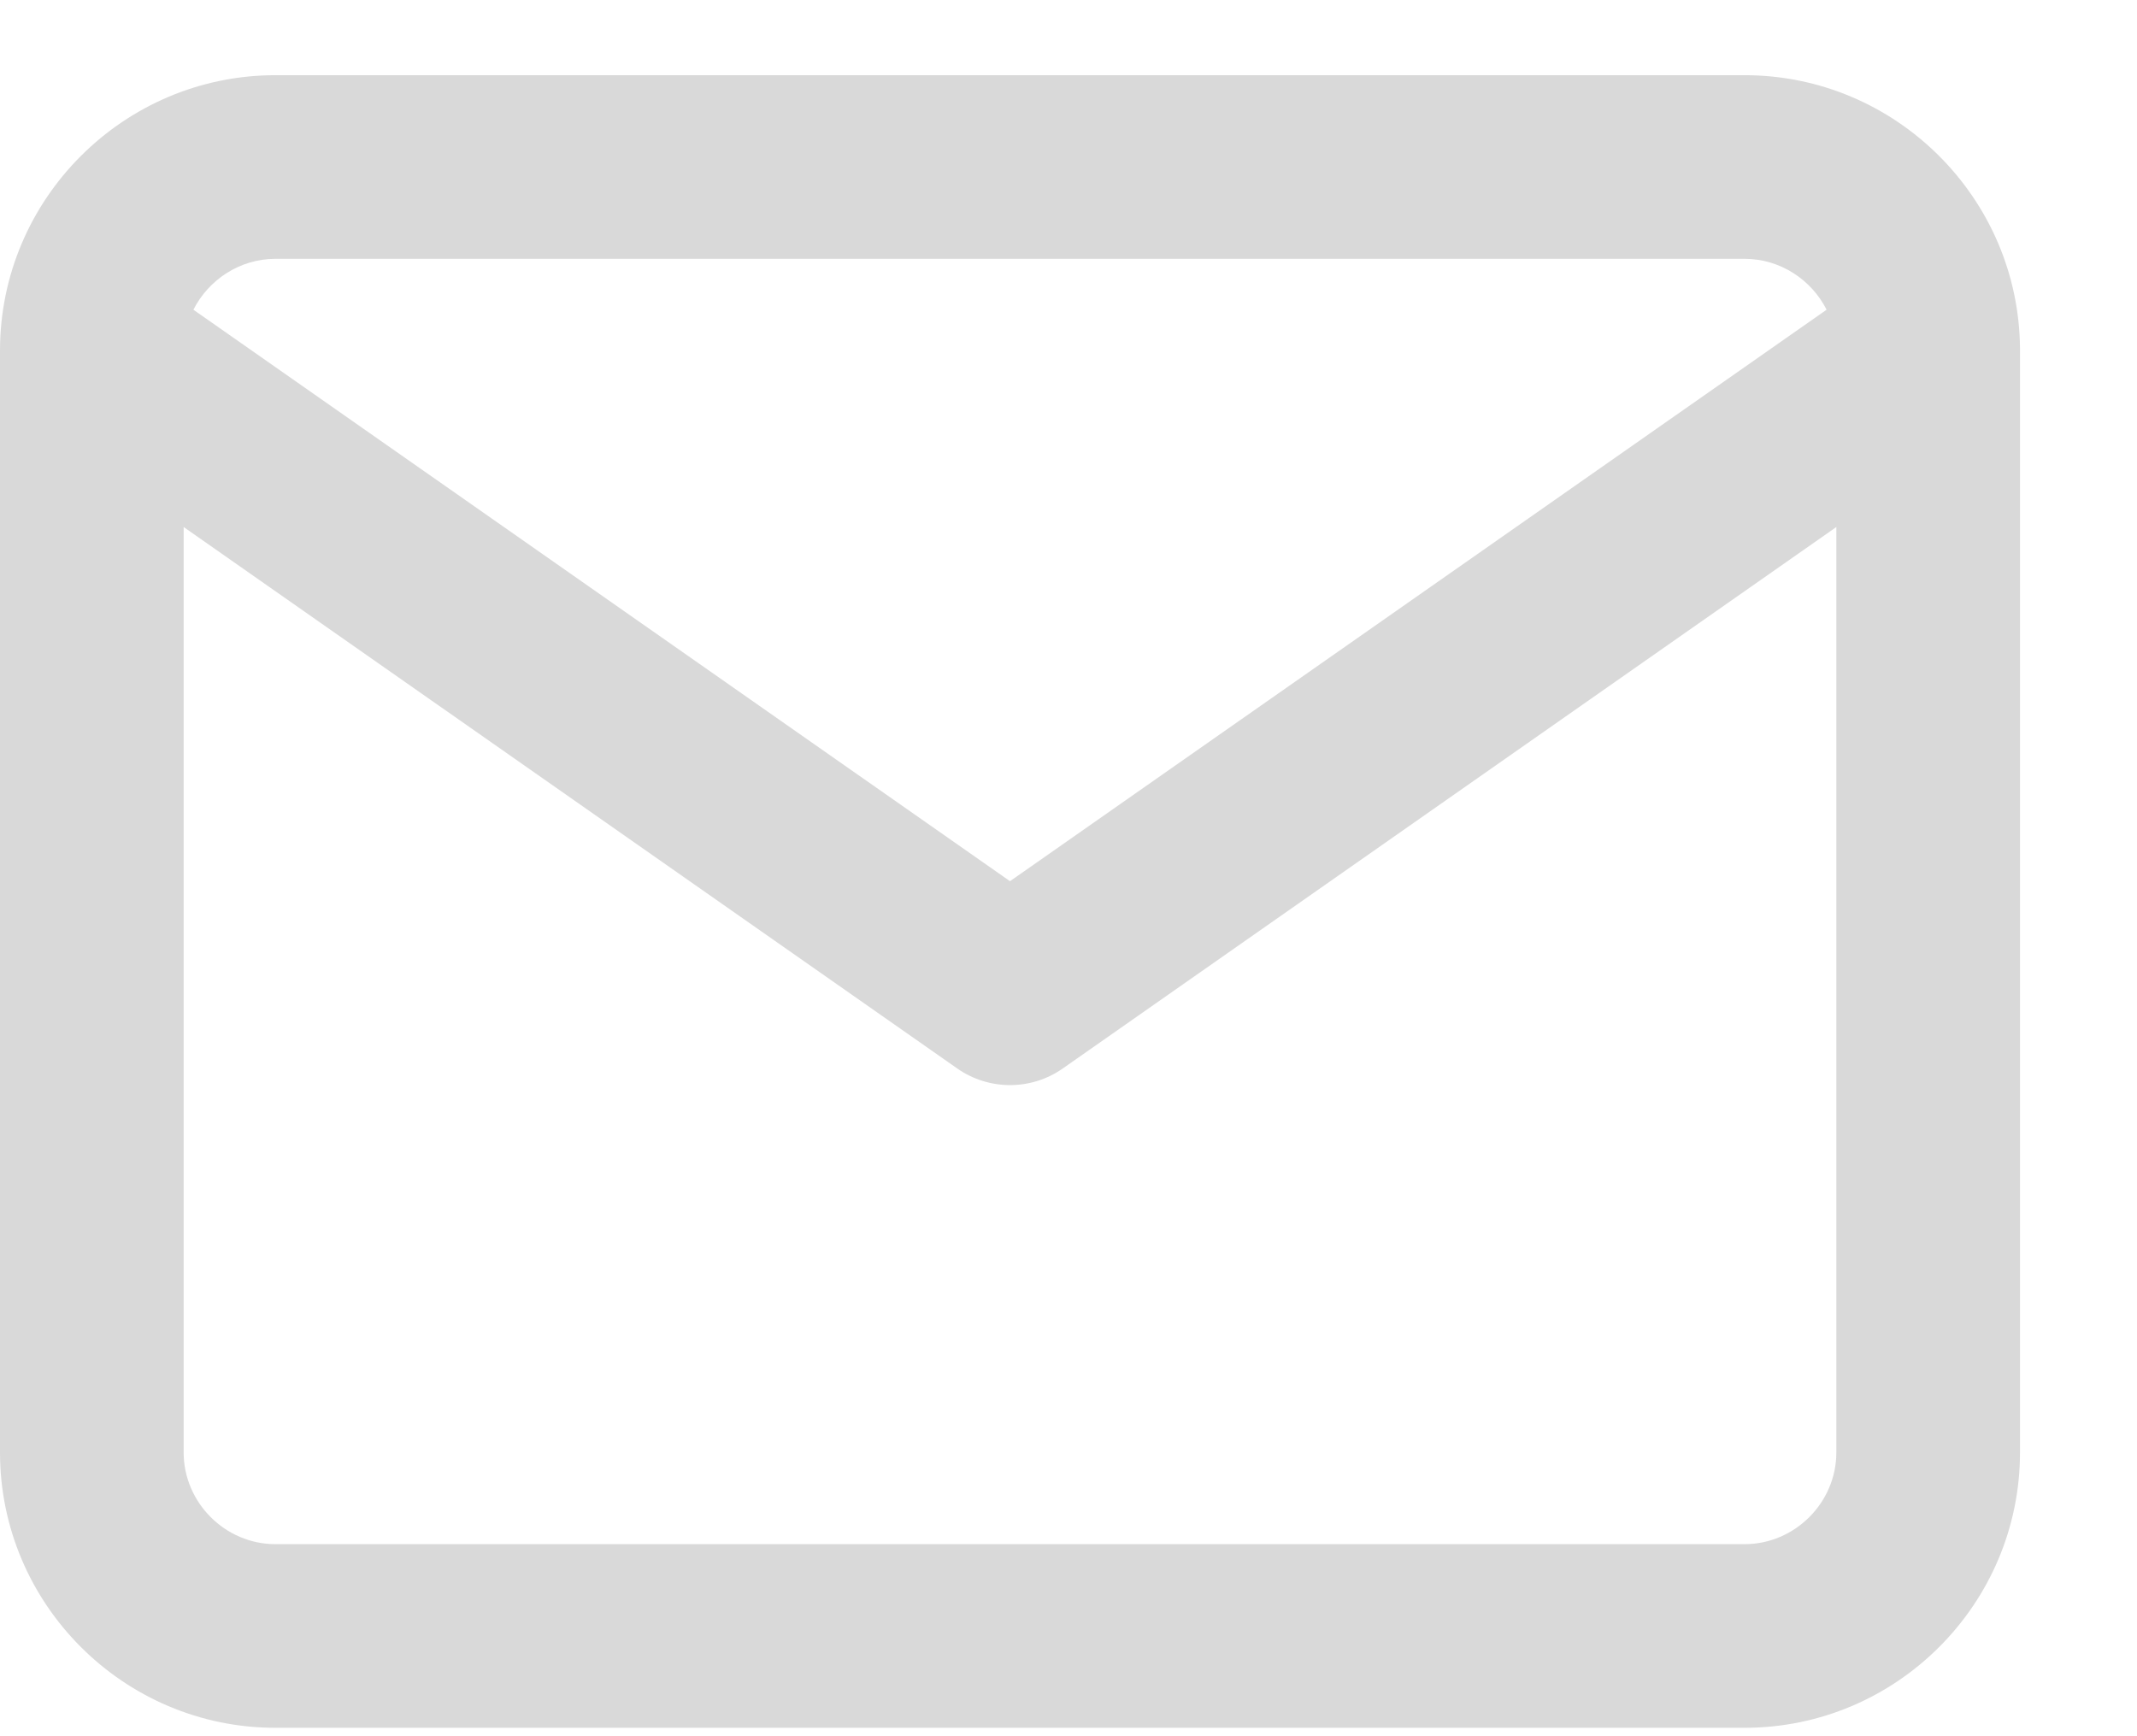 <svg width="16" height="13" viewBox="0 0 16 13" fill="none" xmlns="http://www.w3.org/2000/svg">
<path fill-rule="evenodd" clip-rule="evenodd" d="M1.448 2.319C1.562 2.094 1.796 1.938 2.062 1.938H13.062C13.329 1.938 13.562 2.094 13.676 2.319L7.562 6.598L1.448 2.319ZM1.375 3.946V10.875C1.375 11.251 1.686 11.562 2.062 11.562H13.062C13.438 11.562 13.749 11.251 13.749 10.875V3.946L7.956 8.001C7.72 8.166 7.405 8.166 7.168 8.001L1.375 3.946ZM15.124 2.637V10.875C15.124 12.011 14.198 12.937 13.062 12.937H2.062C0.927 12.937 0 12.011 0 10.875V2.625C0 1.489 0.927 0.563 2.062 0.563H13.062C14.192 0.563 15.115 1.48 15.124 2.609C15.124 2.618 15.124 2.628 15.124 2.637Z" fill="#D9D9D9"/>
</svg>
